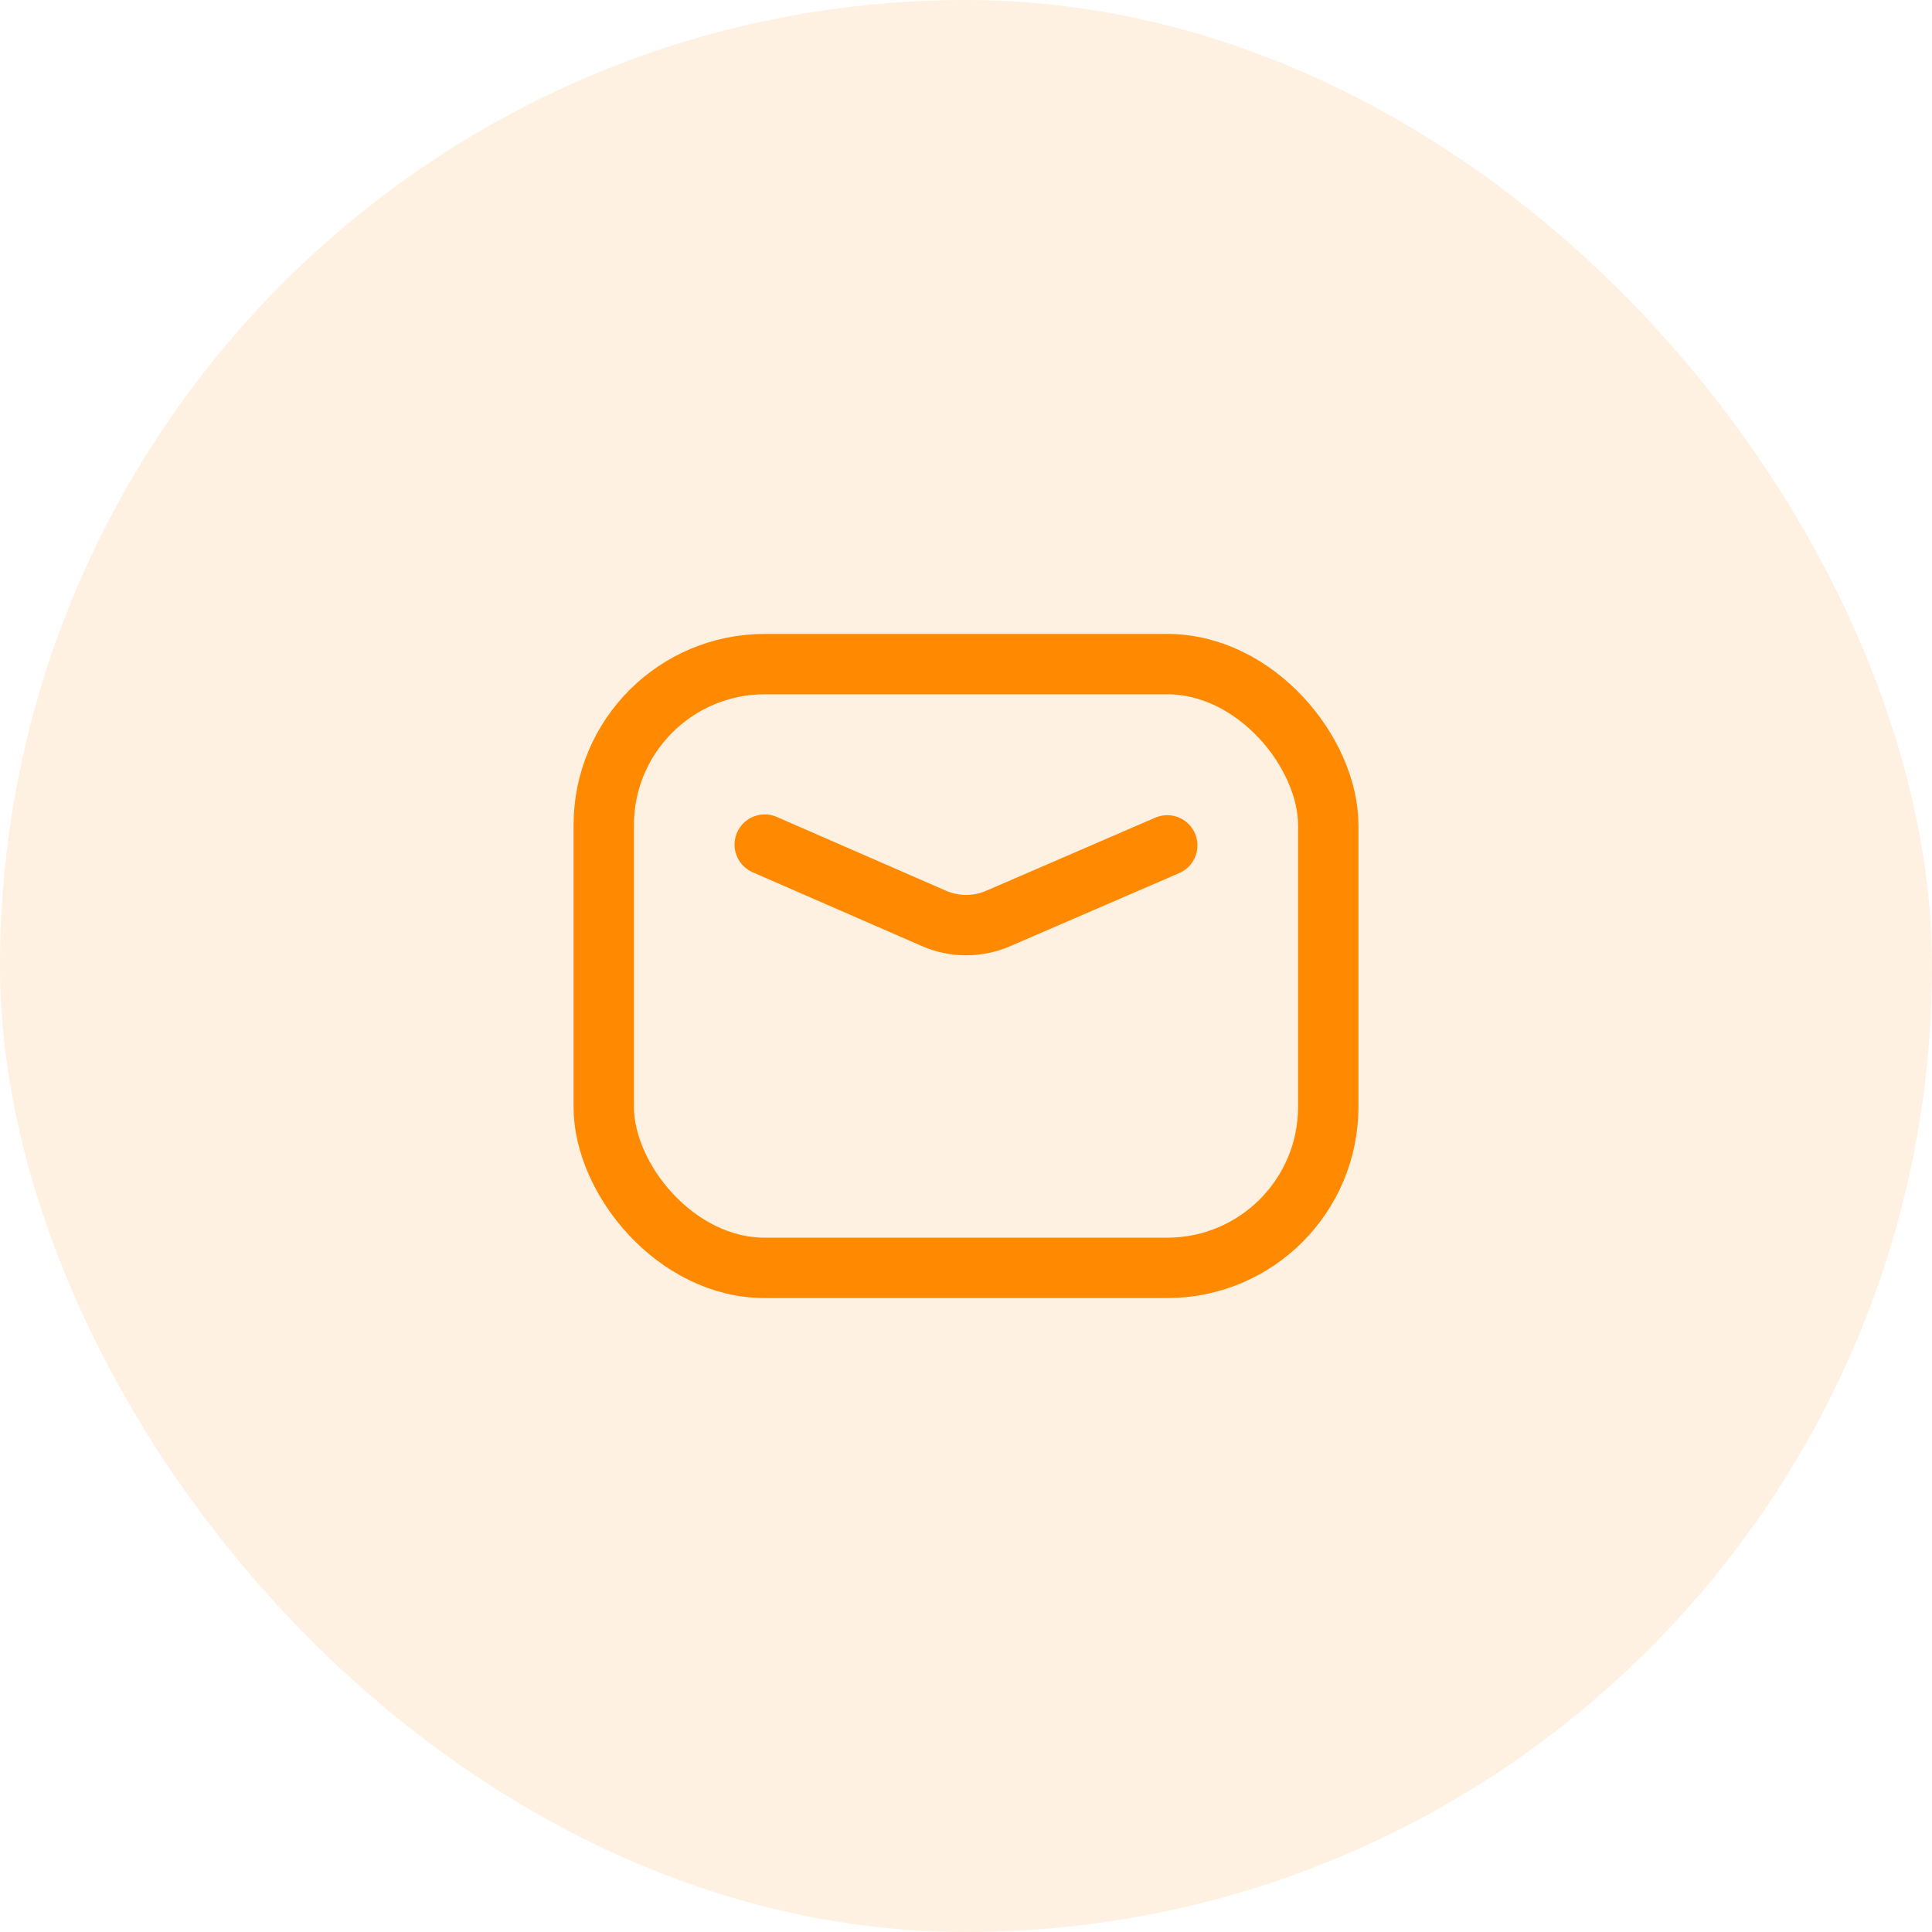 <svg width="48" height="48" viewBox="0 0 48 48" fill="none" xmlns="http://www.w3.org/2000/svg">
<rect width="48" height="48" rx="24" fill="#FF8900" fill-opacity="0.12"/>
<rect x="15" y="16.5" width="18" height="15" rx="4" stroke="#FF8900" stroke-width="1.5" stroke-linecap="round" stroke-linejoin="round"/>
<path d="M19 20.984L23.205 22.818C23.712 23.039 24.289 23.04 24.798 22.82L29 21.003" stroke="#FF8900" stroke-width="1.5" stroke-linecap="round" stroke-linejoin="round"/>
</svg>
